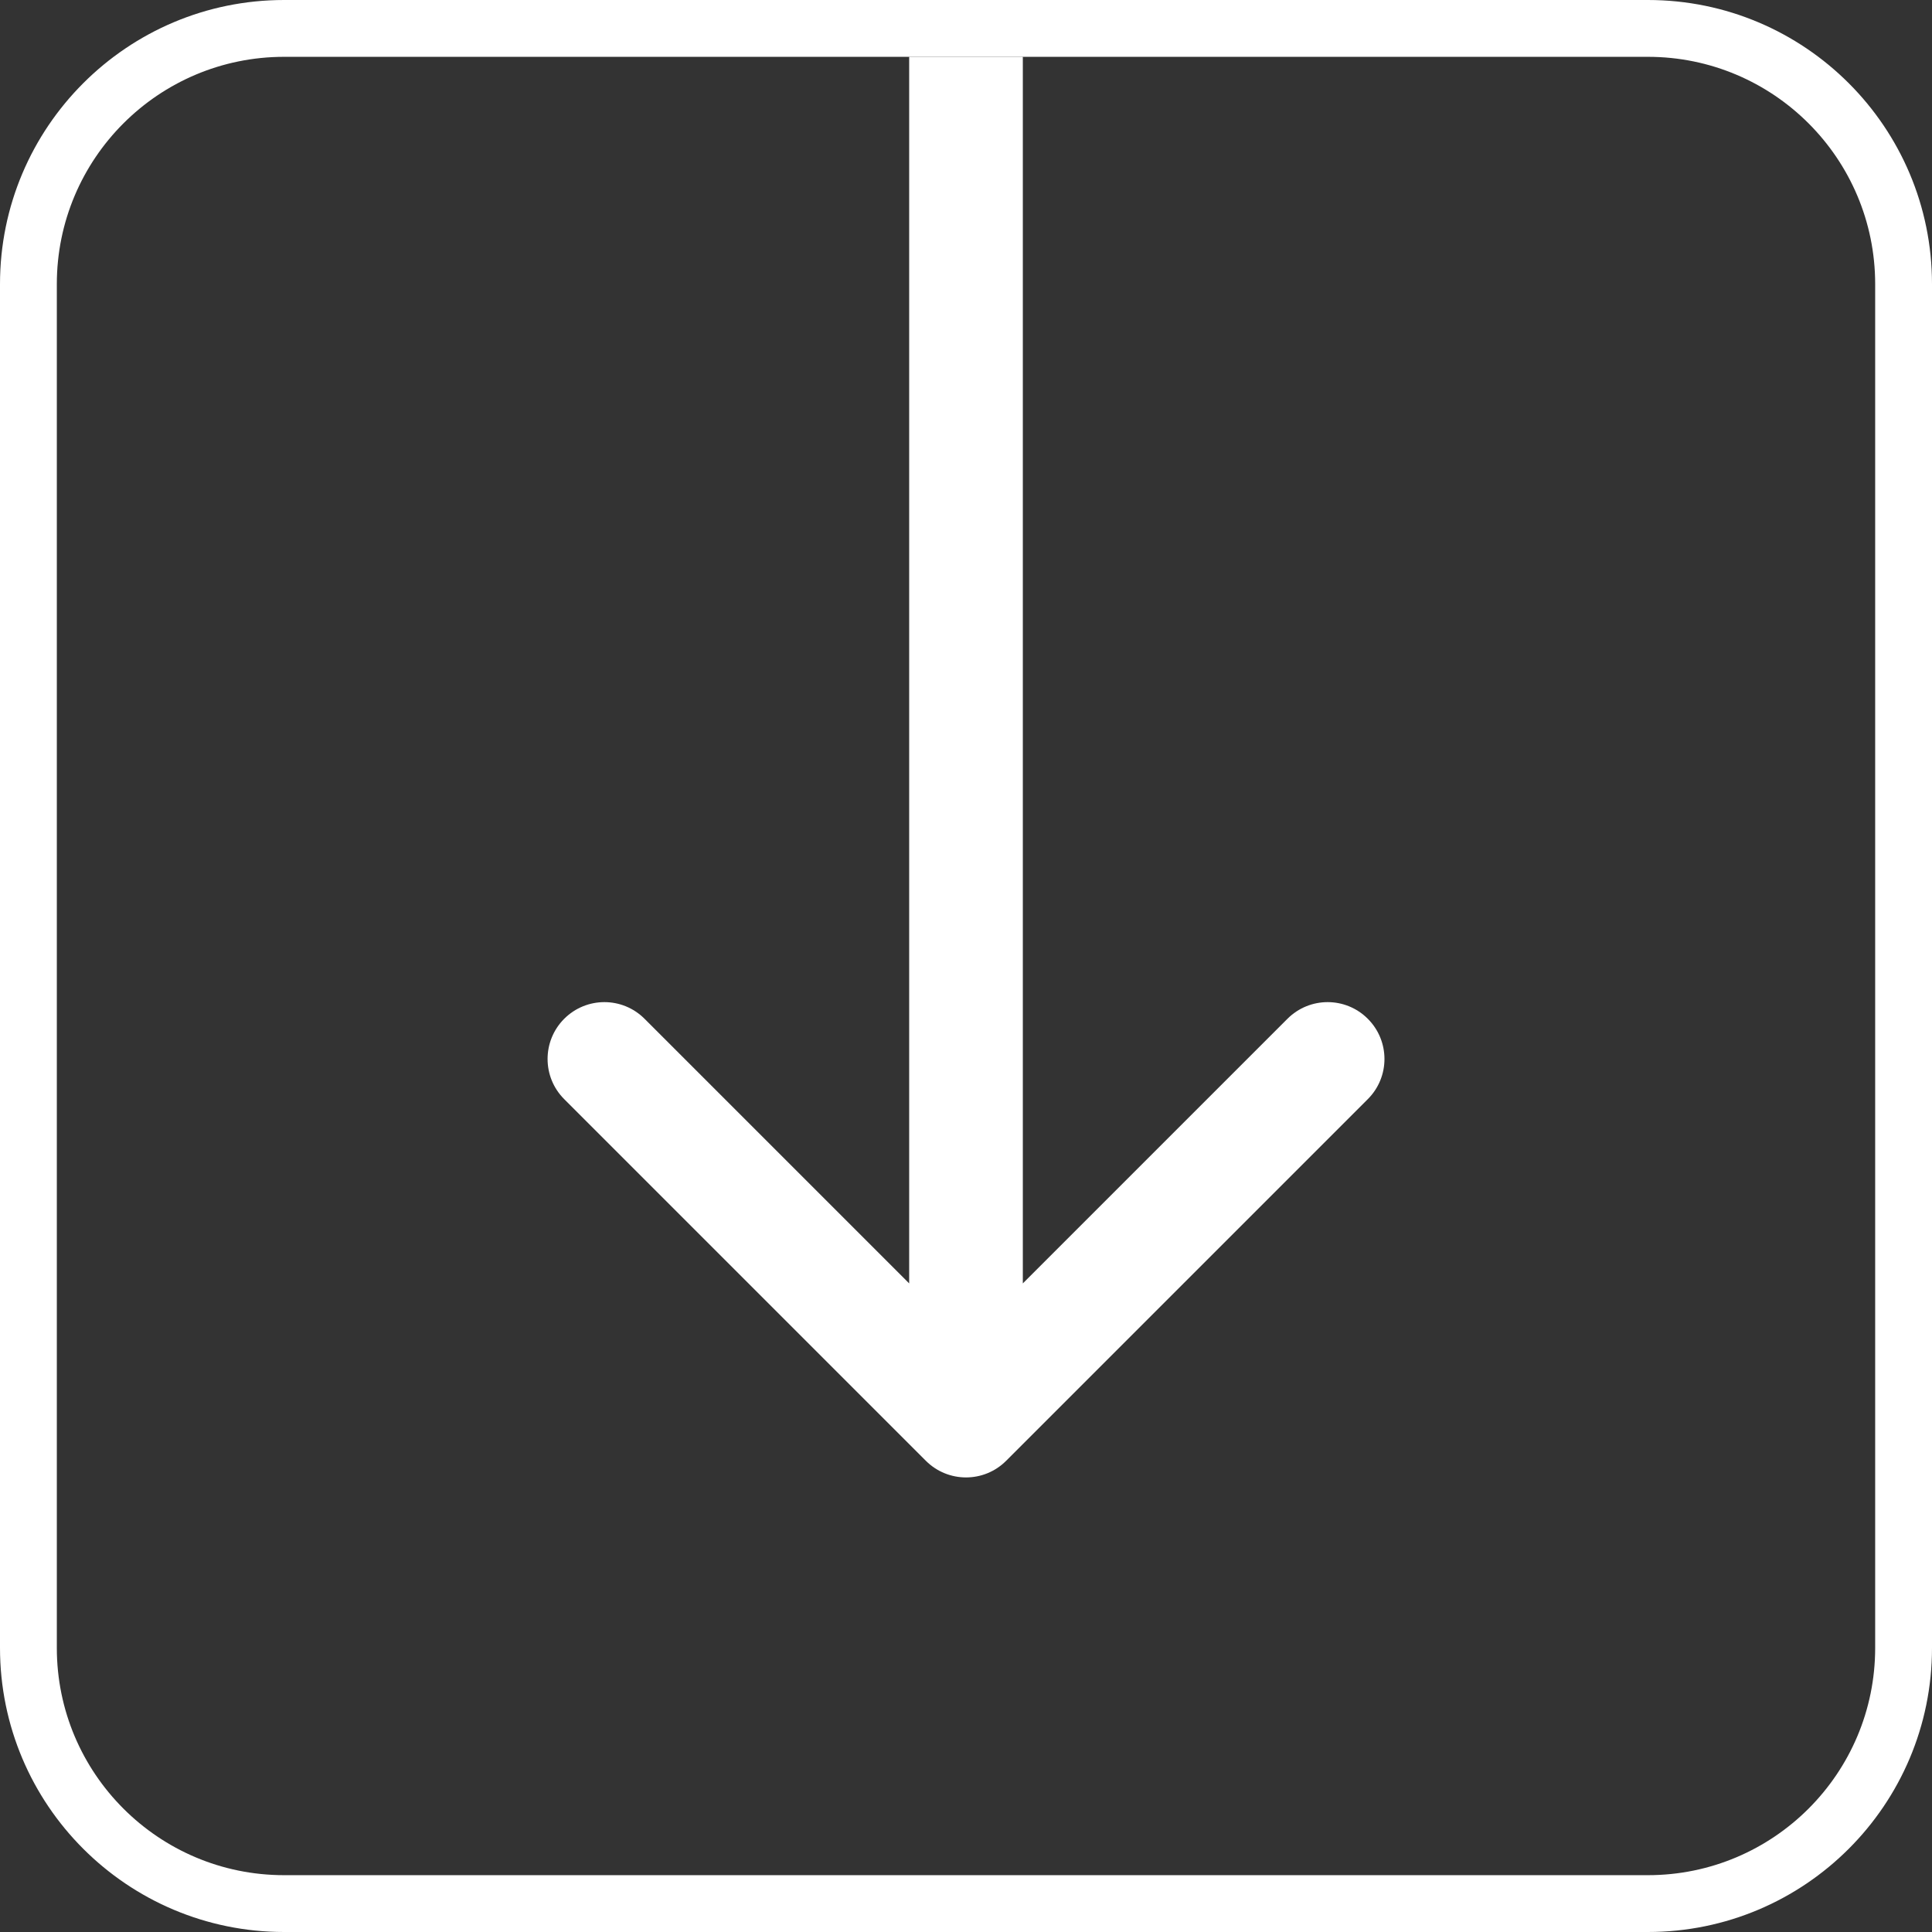 <svg width="34" height="34" viewBox="0 0 34 34" fill="none" xmlns="http://www.w3.org/2000/svg">
<rect x="0" y="0" width="34" height="34" fill="#333333" stroke="none"/>
<path fill-rule="evenodd" clip-rule="evenodd" d="M24.071 19.343L17.707 25.707C17.317 26.098 16.684 26.098 16.293 25.707L9.929 19.343C9.539 18.953 9.539 18.32 9.929 17.929C10.32 17.538 10.953 17.538 11.343 17.929L16 22.586L16 1L18 1L18 22.586L22.657 17.929C23.048 17.538 23.681 17.538 24.071 17.929C24.462 18.32 24.462 18.953 24.071 19.343Z" fill="white"/>
<path fill-rule="evenodd" clip-rule="evenodd" d="M29 1H5C2.791 1 1 2.791 1 5V29C1 31.209 2.791 33 5 33H29C31.209 33 33 31.209 33 29V5C33 2.791 31.209 1 29 1ZM5 0C2.239 0 0 2.239 0 5V29C0 31.761 2.239 34 5 34H29C31.761 34 34 31.761 34 29V5C34 2.239 31.761 0 29 0H5Z" fill="white"/>
</svg>